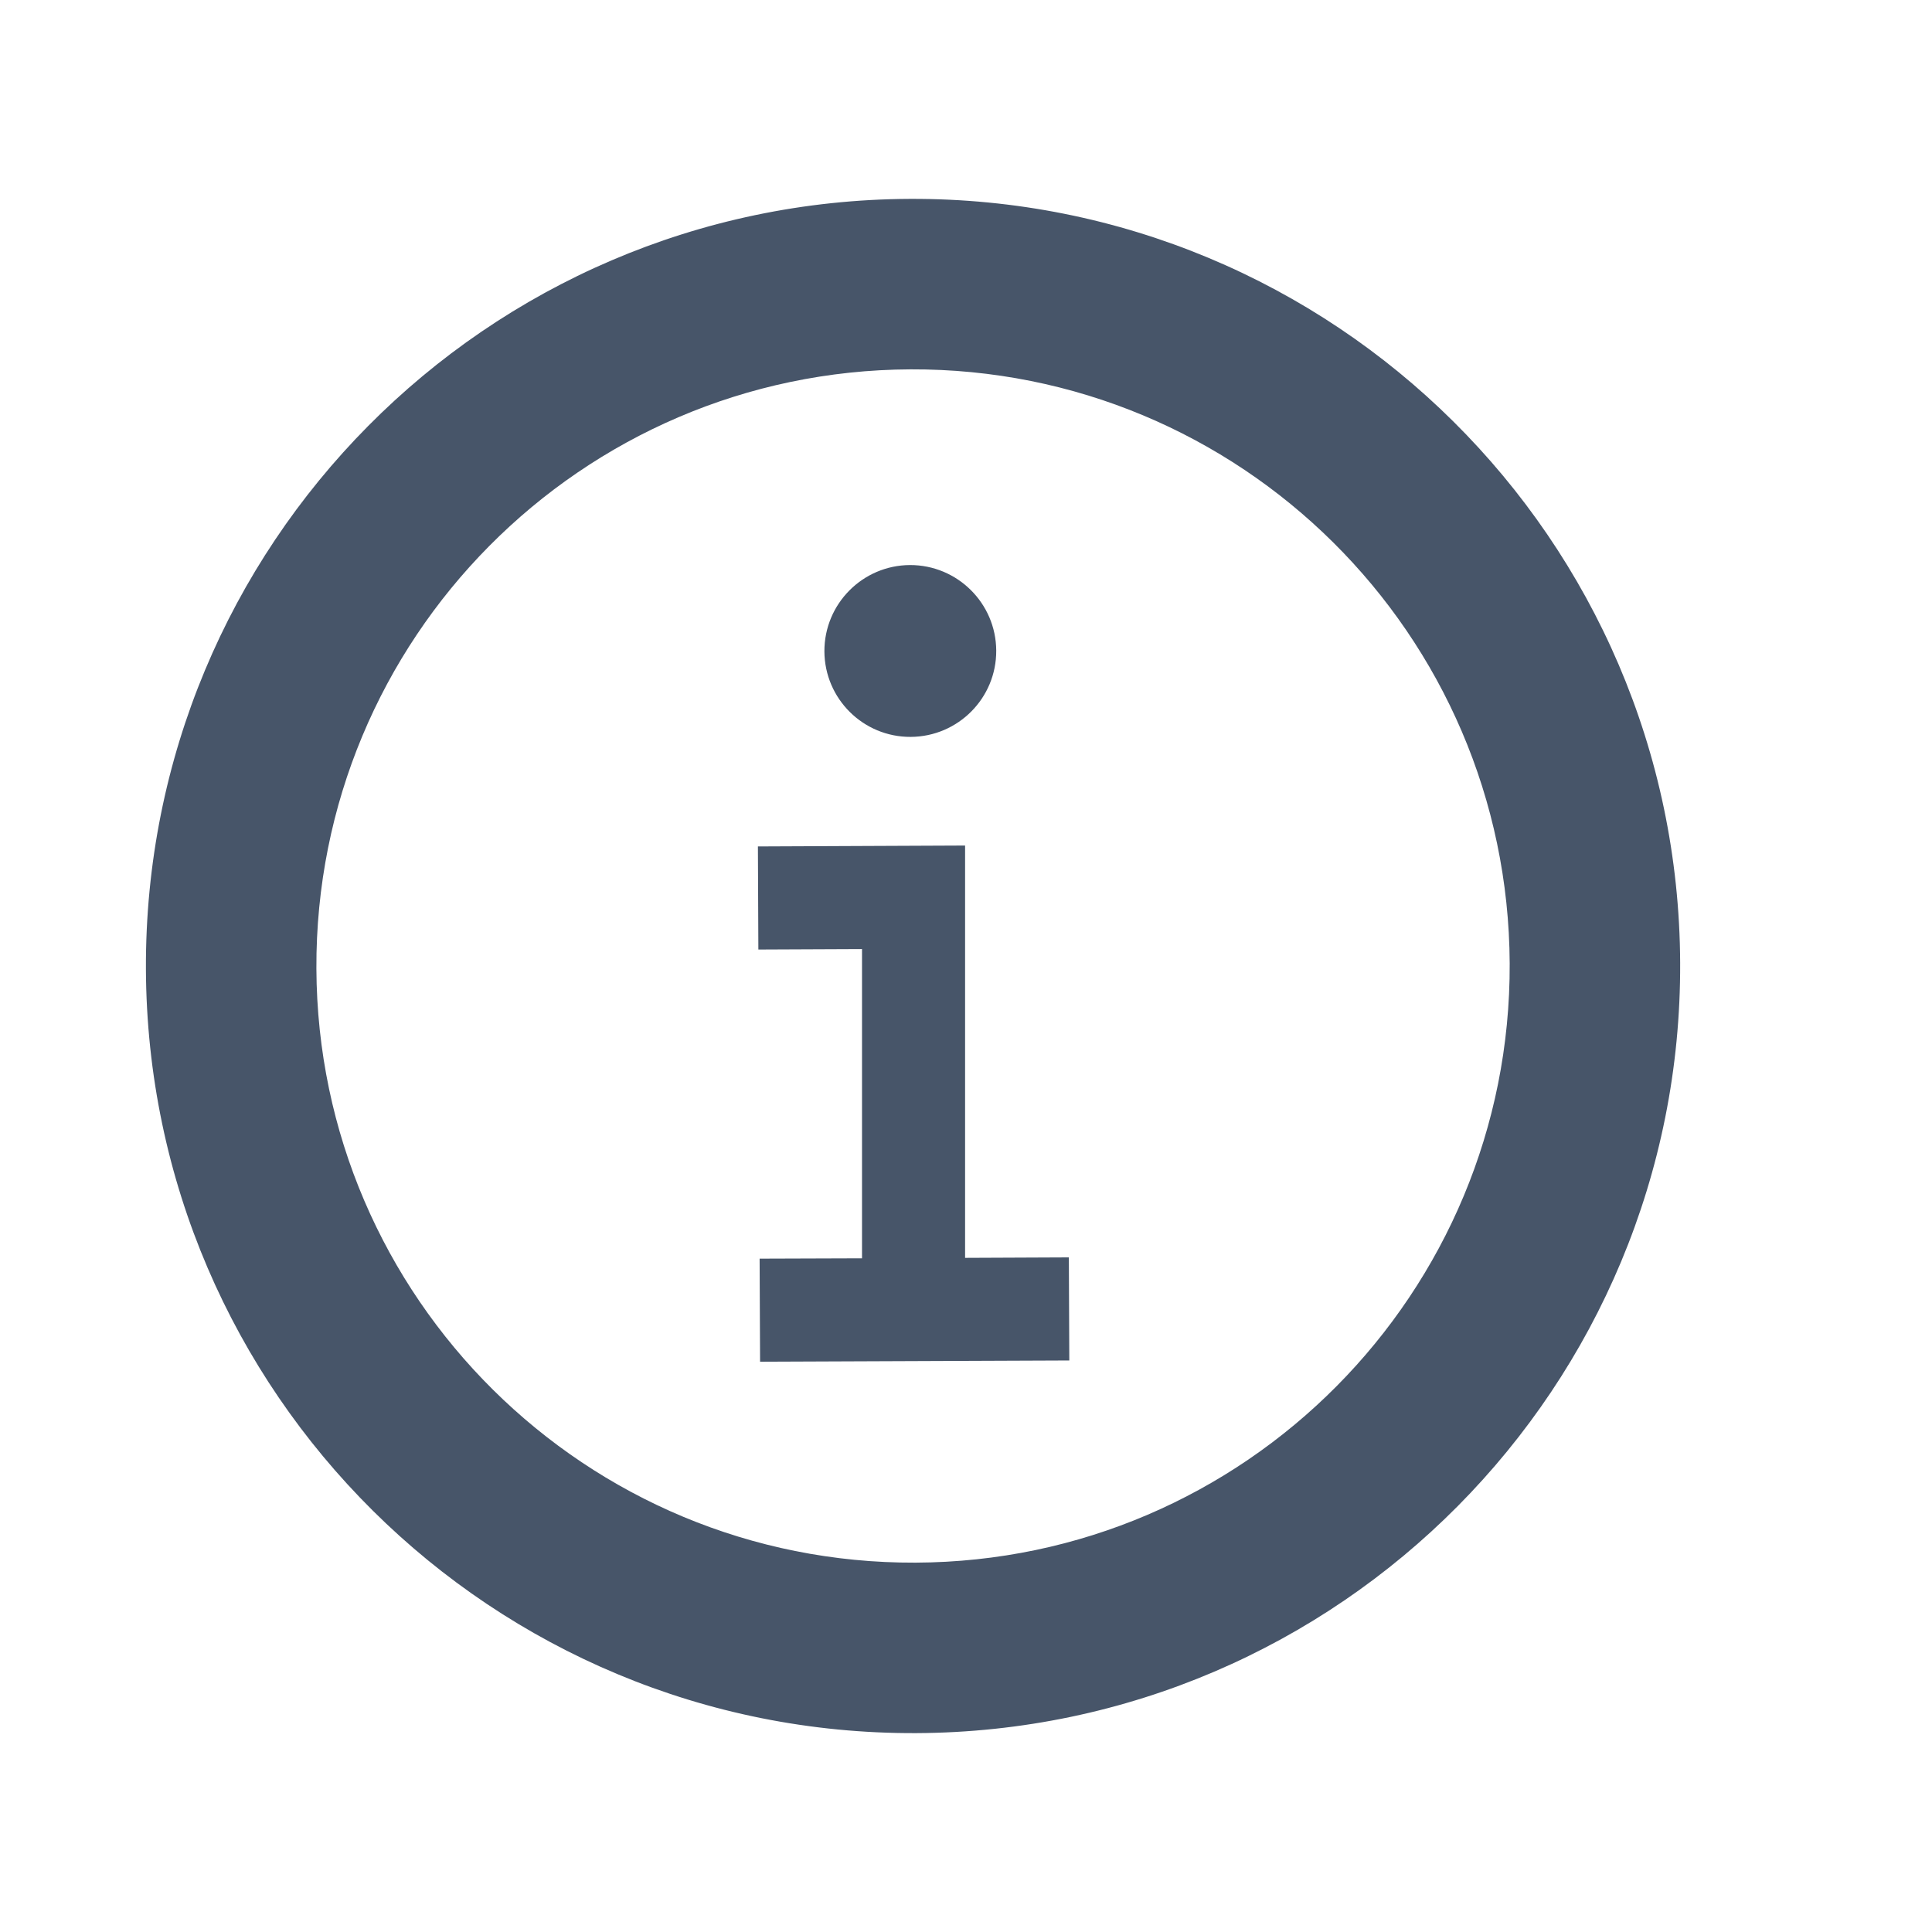 <svg width="17" height="17" viewBox="0 0 17 17" fill="none" xmlns="http://www.w3.org/2000/svg">
<path fill-rule="evenodd" clip-rule="evenodd" d="M2.784 8.522C2.772 5.623 5.112 3.262 8.012 3.25C10.911 3.238 13.271 5.578 13.284 8.478C13.296 11.377 10.955 13.738 8.056 13.75C5.157 13.762 2.796 11.422 2.784 8.522ZM8.005 1.75C4.277 1.766 1.268 4.801 1.284 8.528C1.3 12.256 4.334 15.266 8.062 15.25C11.79 15.234 14.8 12.199 14.784 8.472C14.768 4.744 11.733 1.734 8.005 1.75ZM8.766 5.725C8.768 6.142 8.431 6.482 8.013 6.484C7.596 6.486 7.256 6.149 7.254 5.731C7.253 5.314 7.59 4.974 8.007 4.972C8.424 4.971 8.764 5.308 8.766 5.725ZM8.492 7.44L6.669 7.448L6.673 8.355L7.585 8.351L7.585 11.072L6.684 11.075L6.688 11.982L9.409 11.971L9.405 11.064L8.492 11.068L8.492 7.44Z" fill="#475569"/>
</svg>
